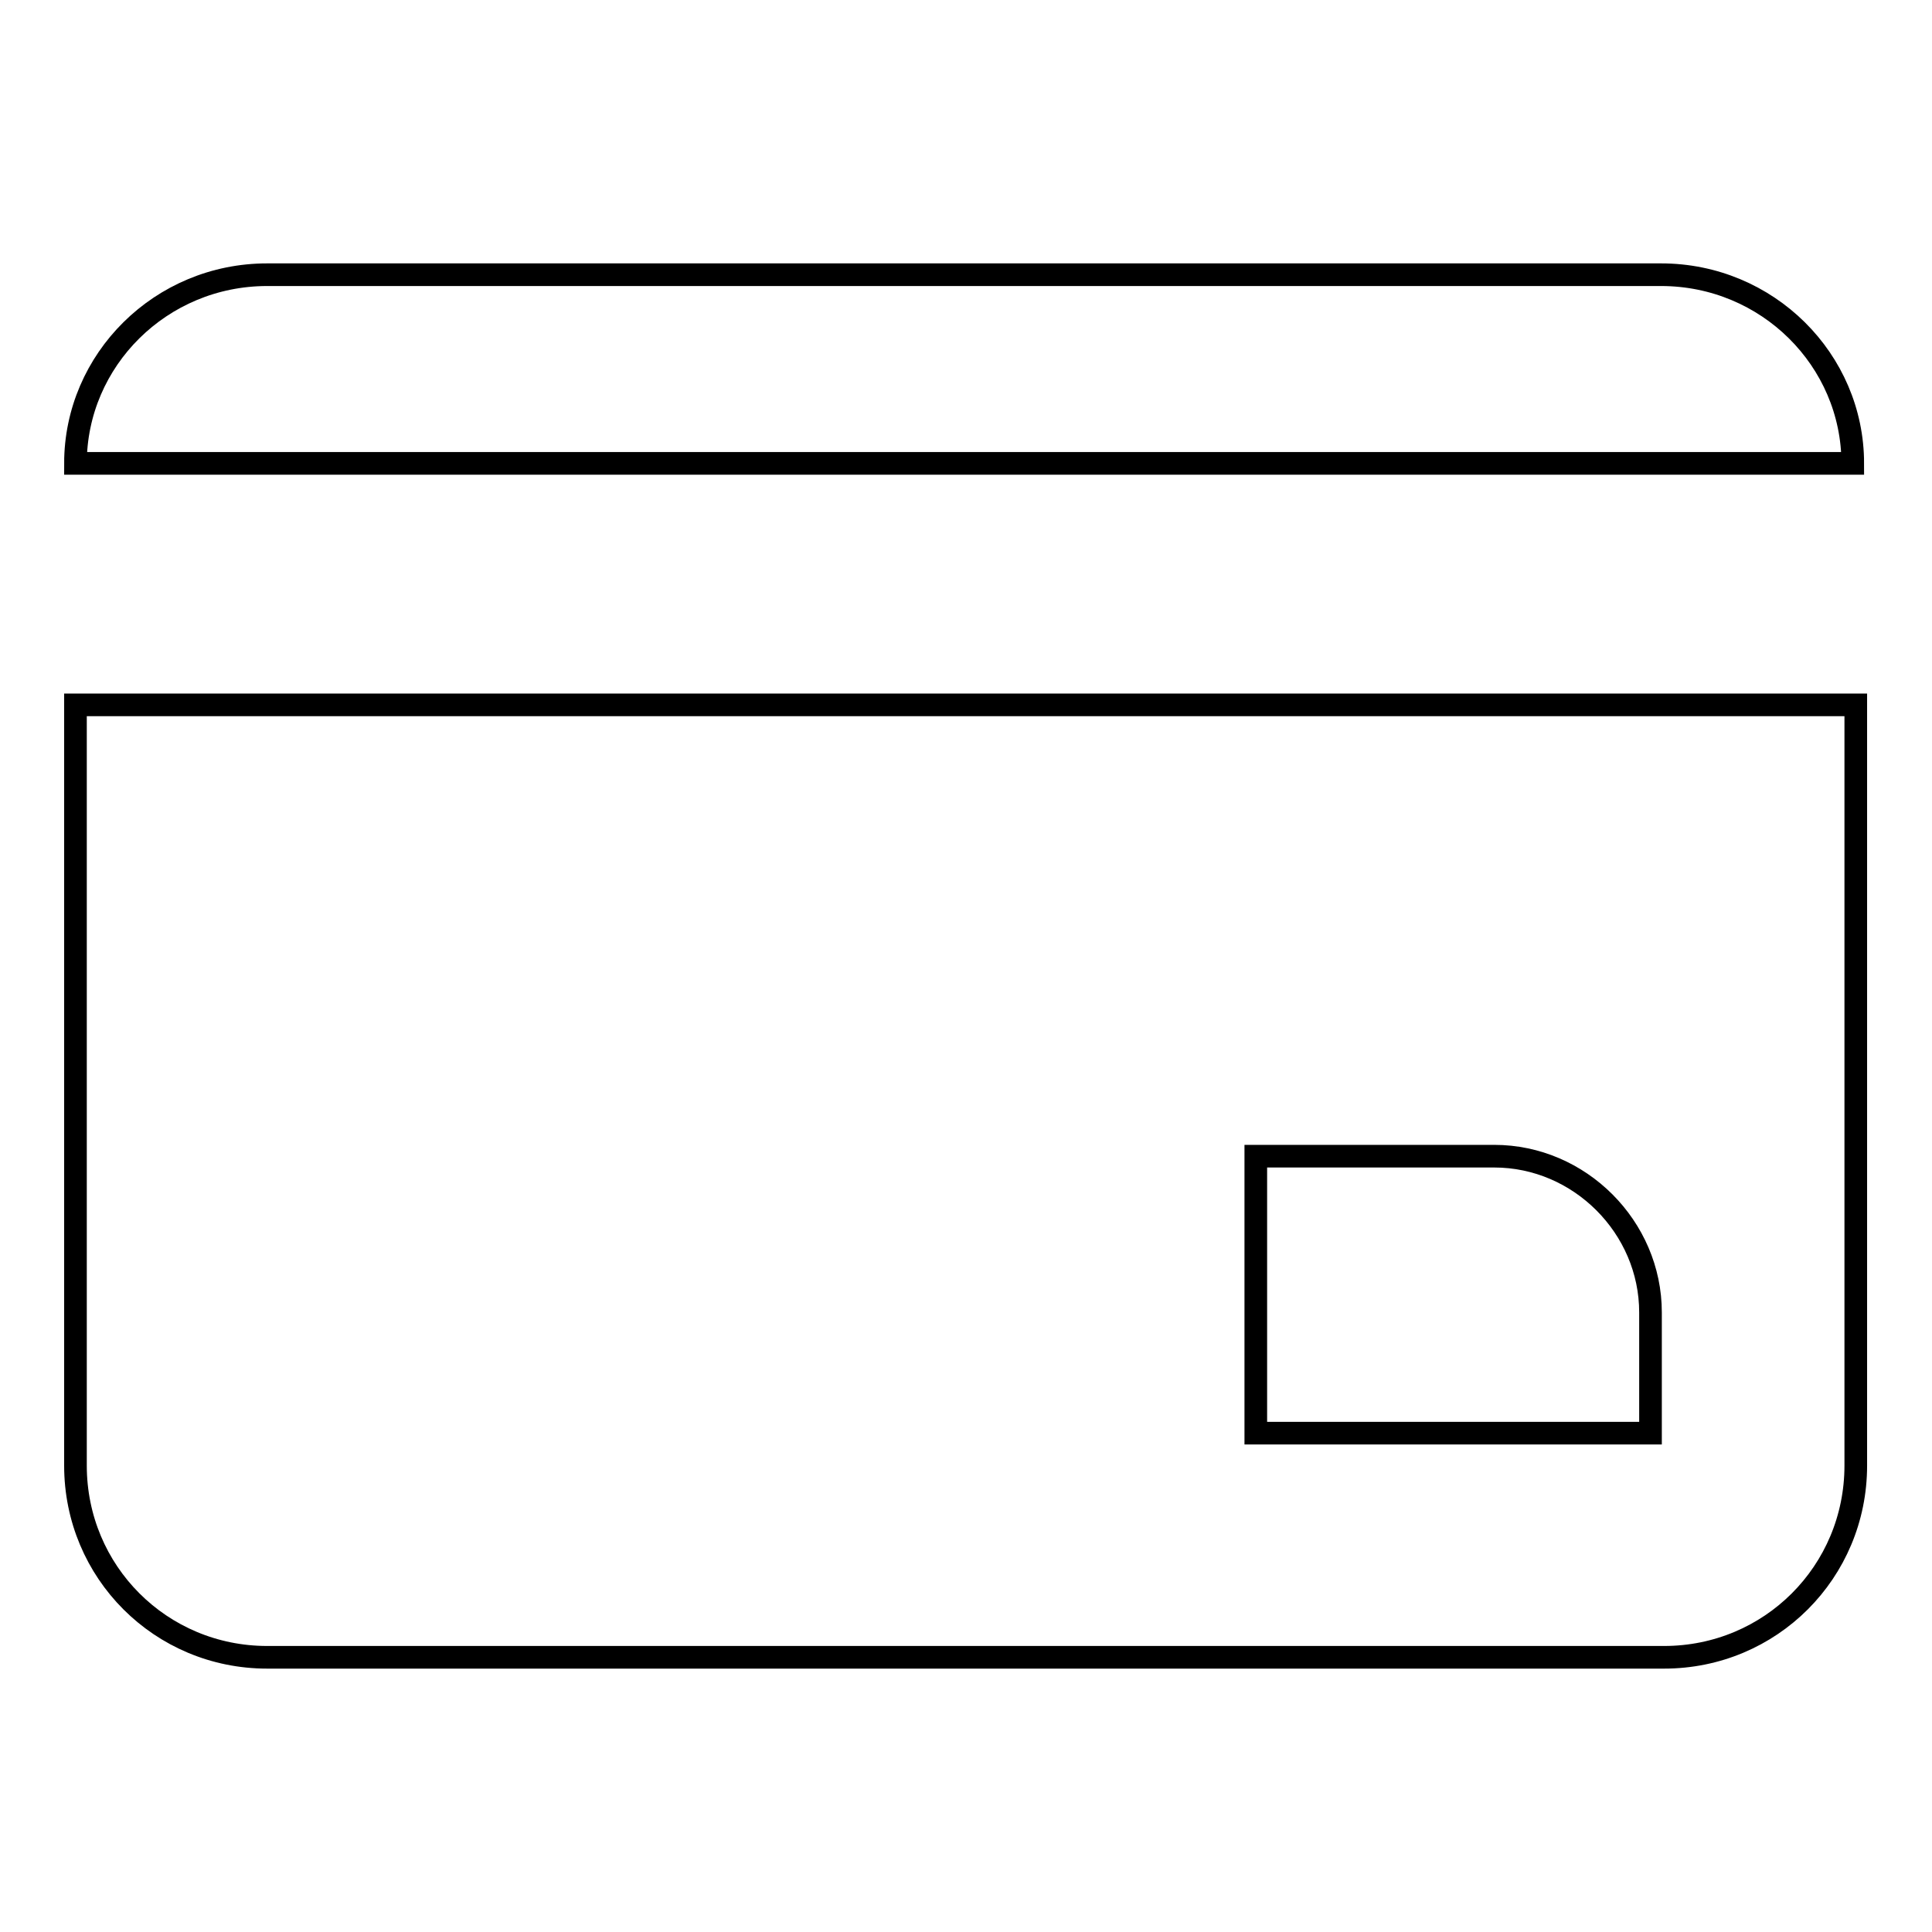 <?xml version="1.0" encoding="utf-8"?>
<!-- Svg Vector Icons : http://www.onlinewebfonts.com/icon -->
<!DOCTYPE svg PUBLIC "-//W3C//DTD SVG 1.1//EN" "http://www.w3.org/Graphics/SVG/1.1/DTD/svg11.dtd">
<svg version="1.1" xmlns="http://www.w3.org/2000/svg" xmlns:xlink="http://www.w3.org/1999/xlink" x="0px" y="0px" viewBox="0 0 256 256" enable-background="new 0 0 256 256" xml:space="preserve">
<g> <path stroke-width="3" fill-opacity="0" stroke="#000000"  d="M220.1,36.4H35.4c-14.1,0-25.4,11.3-25.4,25h235.5C245.5,47.7,234.2,36.4,220.1,36.4L220.1,36.4z M10,194.2 c0,14.1,11.3,25.4,25.4,25.4h185.1c14.1,0,25.4-11.3,25.4-25.4V93.4H10V194.2L10,194.2z M166.4,153.2H198 c11.3,0,20.7,9.4,20.7,20.7v16h-52.3V153.2L166.4,153.2z"/></g>
</svg>
